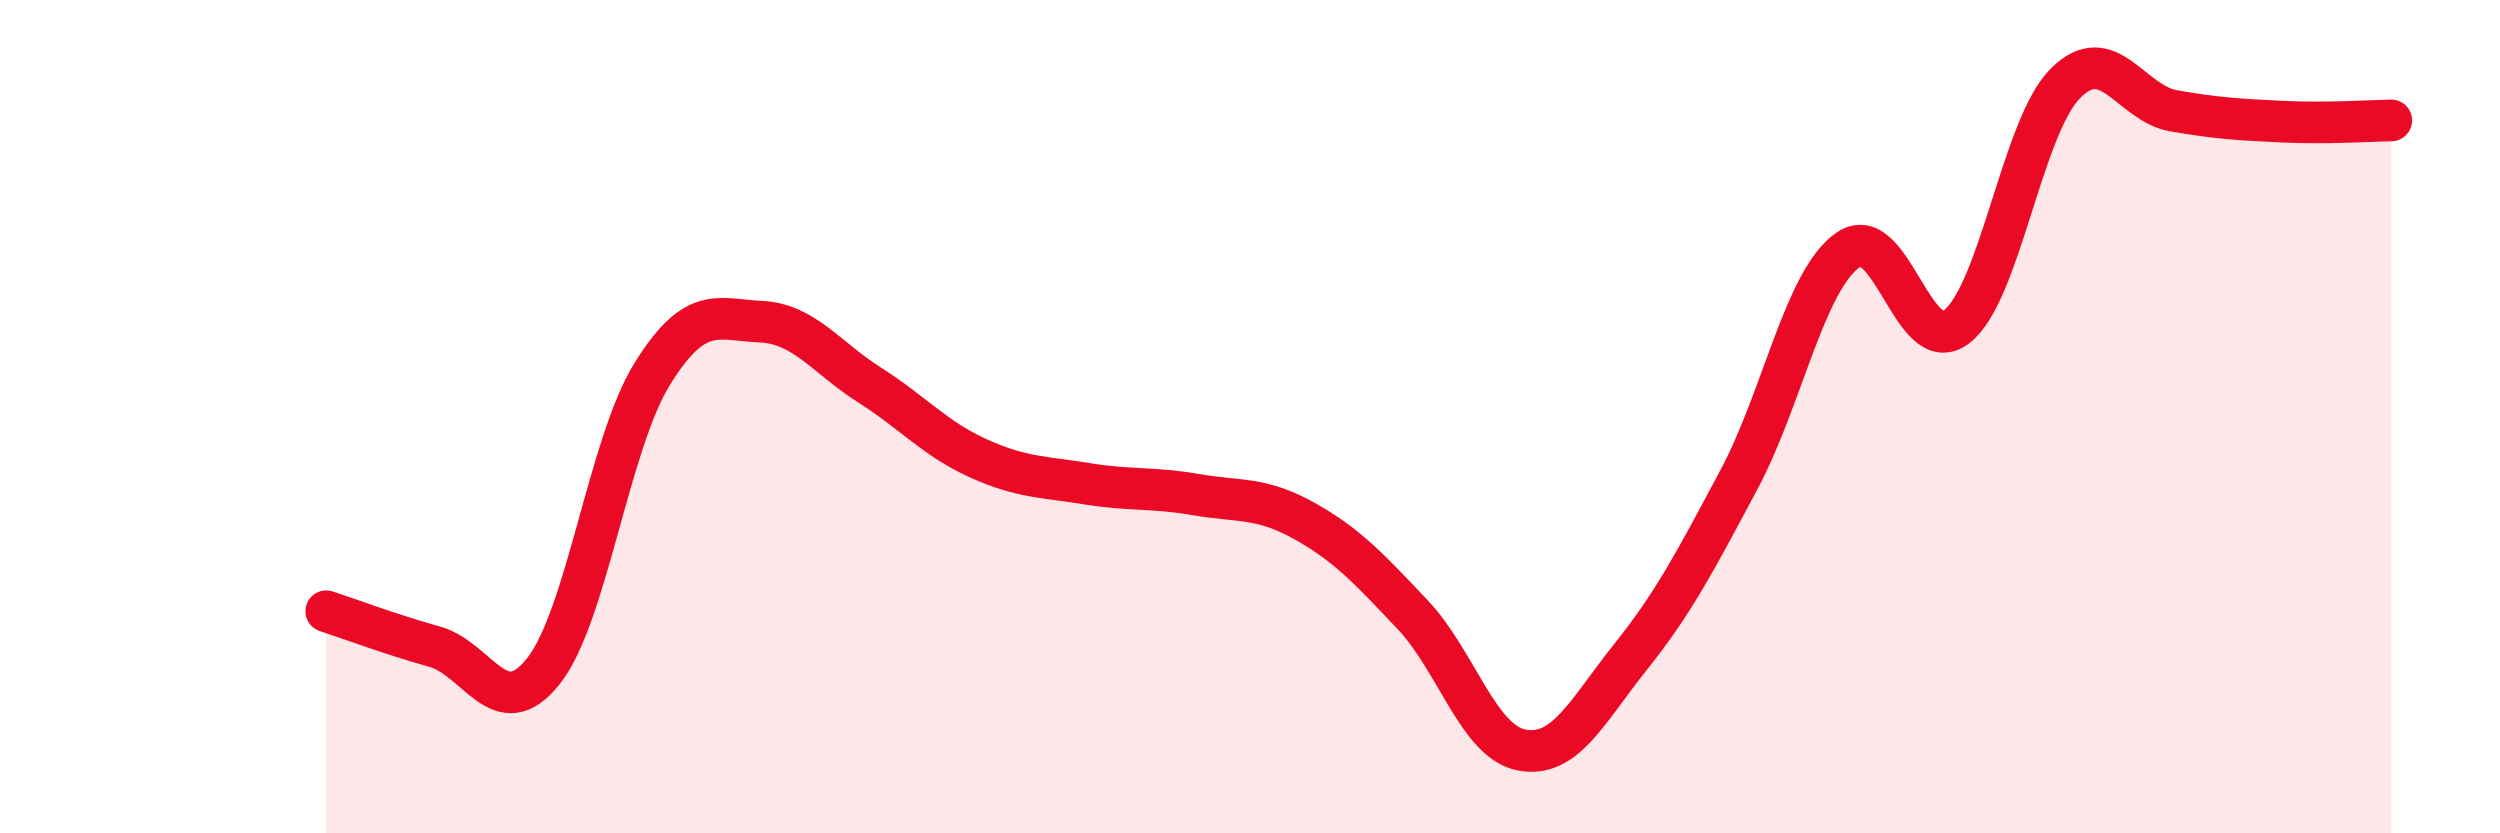 
    <svg width="60" height="20" viewBox="0 0 60 20" xmlns="http://www.w3.org/2000/svg">
      <path
        d="M 7.83,14.67 C 8.35,14.84 9.39,15.23 10.43,15.52 C 11.47,15.81 12,17.42 13.04,16.11 C 14.08,14.8 14.61,10.66 15.65,8.98 C 16.69,7.3 17.22,7.67 18.26,7.72 C 19.3,7.77 19.83,8.58 20.87,9.24 C 21.91,9.9 22.44,10.53 23.48,11 C 24.52,11.47 25.05,11.44 26.09,11.61 C 27.13,11.78 27.66,11.69 28.7,11.87 C 29.74,12.05 30.26,11.92 31.3,12.5 C 32.34,13.08 32.87,13.66 33.91,14.76 C 34.95,15.86 35.48,17.8 36.52,18 C 37.56,18.2 38.09,17.07 39.13,15.77 C 40.17,14.47 40.7,13.45 41.74,11.5 C 42.78,9.55 43.31,6.73 44.35,6 C 45.39,5.27 45.92,8.64 46.96,7.84 C 48,7.04 48.53,3.04 49.57,2 C 50.61,0.96 51.13,2.48 52.17,2.66 C 53.21,2.84 53.74,2.87 54.78,2.92 C 55.82,2.97 56.87,2.9 57.39,2.89L57.39 20L7.83 20Z"
        fill="#EB0A25"
        opacity="0.1"
        stroke-linecap="round"
        stroke-linejoin="round"
      />
      <path
        d="M 7.83,14.67 C 8.35,14.84 9.39,15.23 10.43,15.52 C 11.47,15.81 12,17.42 13.04,16.11 C 14.08,14.8 14.61,10.66 15.65,8.98 C 16.69,7.3 17.22,7.67 18.26,7.72 C 19.3,7.77 19.83,8.58 20.87,9.24 C 21.91,9.9 22.44,10.53 23.48,11 C 24.52,11.47 25.05,11.44 26.09,11.61 C 27.13,11.78 27.66,11.69 28.7,11.87 C 29.74,12.05 30.26,11.92 31.3,12.5 C 32.34,13.08 32.87,13.66 33.91,14.76 C 34.95,15.86 35.48,17.8 36.52,18 C 37.56,18.2 38.09,17.07 39.13,15.77 C 40.17,14.47 40.7,13.45 41.74,11.5 C 42.78,9.55 43.31,6.73 44.35,6 C 45.39,5.27 45.92,8.64 46.96,7.84 C 48,7.04 48.53,3.04 49.57,2 C 50.61,0.96 51.13,2.48 52.17,2.66 C 53.21,2.84 53.74,2.87 54.78,2.92 C 55.82,2.97 56.87,2.9 57.39,2.89"
        stroke="#EB0A25"
        stroke-width="1"
        fill="none"
        stroke-linecap="round"
        stroke-linejoin="round"
      />
    </svg>
  